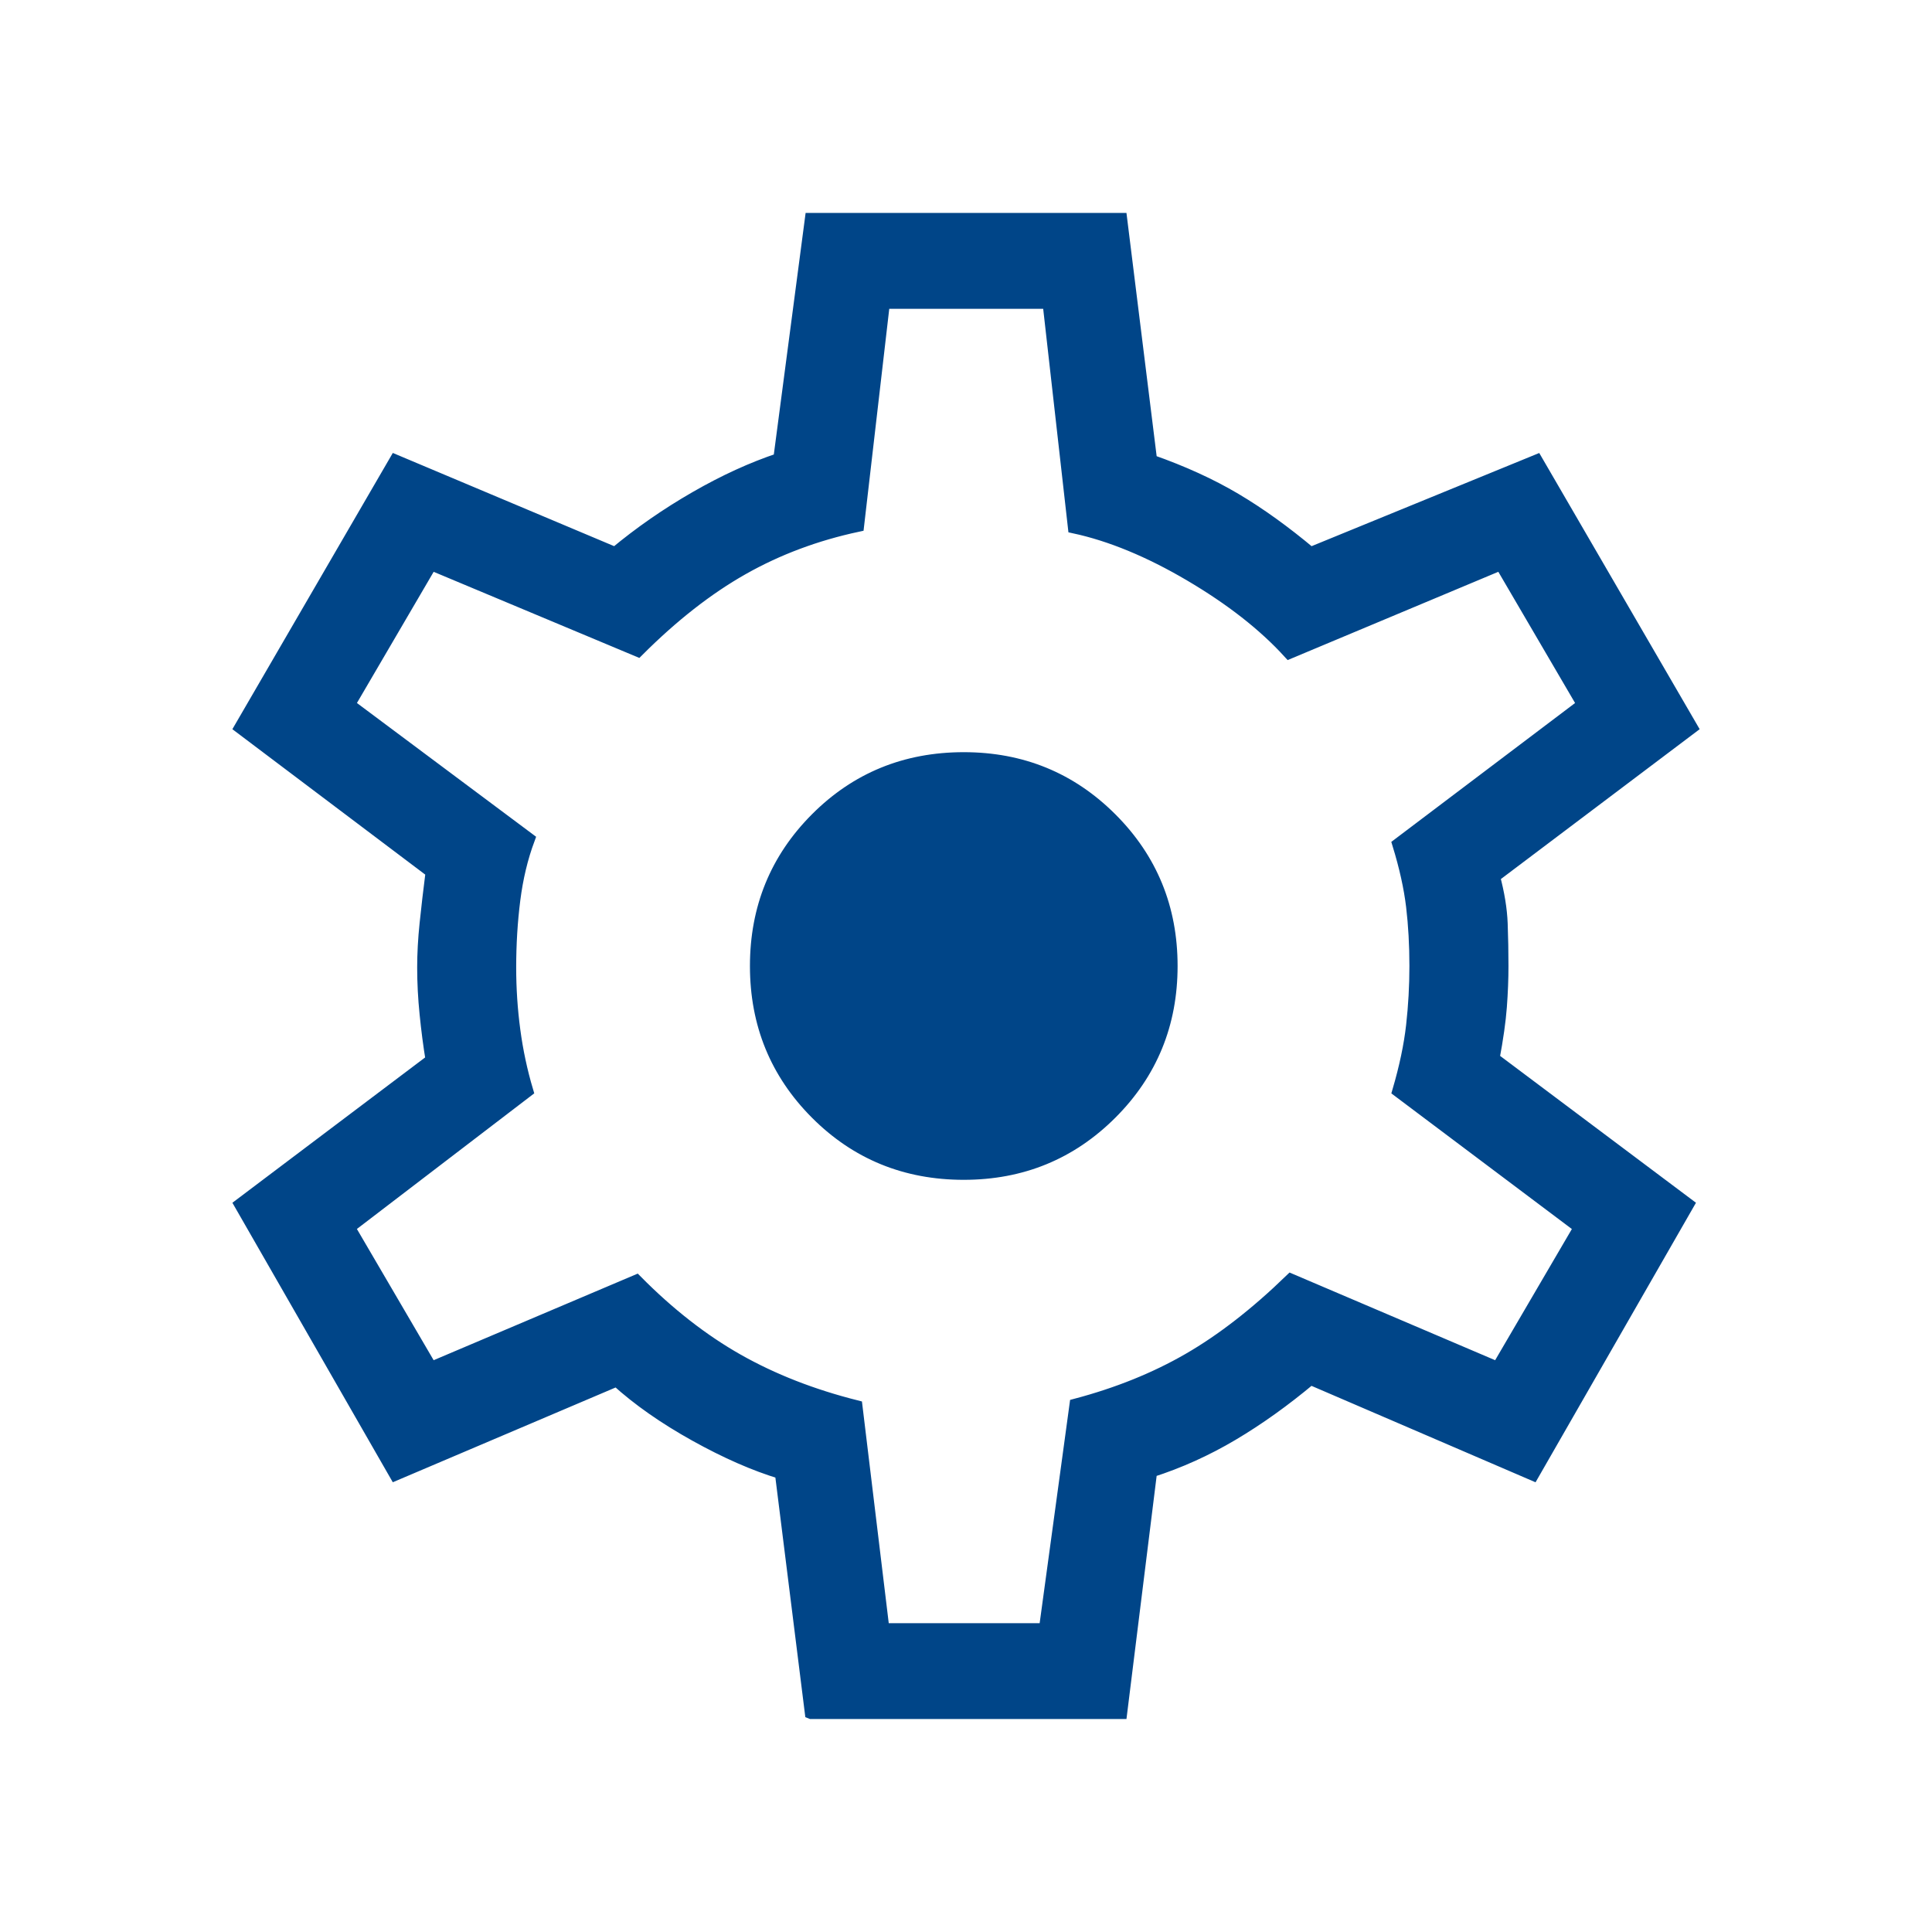 <?xml version="1.0" encoding="UTF-8"?><svg id="Ebene_1" xmlns="http://www.w3.org/2000/svg" viewBox="0 0 150 150"><defs><style>.cls-1{fill:#004588;stroke:#004588;stroke-miterlimit:10;}</style></defs><path class="cls-1" d="M62.985,132.965l-2.328-18.628c-2.056-.619-4.279-1.594-6.669-2.924-2.391-1.329-4.424-2.753-6.099-4.272l-17.18,7.307-12.013-20.932,14.85-11.197c-.19-1.164-.347-2.363-.47-3.597-.125-1.234-.187-2.434-.187-3.599,0-1.082.062-2.219.187-3.412.123-1.194.28-2.538.47-4.032l-14.85-11.197,12.013-20.684,17.056,7.183c1.924-1.602,4.004-3.046,6.243-4.335,2.237-1.288,4.412-2.283,6.526-2.985l2.452-18.628h24.03l2.328,18.752c2.469.867,4.651,1.862,6.545,2.985,1.895,1.123,3.846,2.526,5.853,4.211l17.551-7.183,12.013,20.684-15.346,11.569c.355,1.329.554,2.549.596,3.66.041,1.11.061,2.206.061,3.288,0,.999-.041,2.054-.124,3.164-.083,1.111-.273,2.455-.57,4.032l15.098,11.321-12.013,20.932-17.266-7.431c-2.007,1.684-4.026,3.129-6.057,4.335-2.031,1.205-4.145,2.159-6.341,2.861l-2.328,18.752h-24.03ZM68.559,126.525h12.596l2.378-17.439c3.245-.859,6.166-2.037,8.762-3.536,2.598-1.499,5.242-3.553,7.933-6.162l16.064,6.85,6.404-10.949-14.095-10.59c.537-1.833.892-3.52,1.066-5.059.173-1.54.259-3.087.259-4.639,0-1.635-.086-3.181-.259-4.639-.174-1.457-.529-3.06-1.066-4.811l14.343-10.838-6.404-10.949-16.436,6.887c-1.948-2.138-4.51-4.143-7.685-6.014-3.174-1.87-6.178-3.11-9.01-3.721l-1.969-17.439h-12.844l-2.006,17.316c-3.245.693-6.228,1.81-8.949,3.351-2.72,1.539-5.426,3.655-8.118,6.347l-16.064-6.726-6.404,10.949,13.971,10.429c-.537,1.445-.912,3.014-1.127,4.706-.215,1.693-.322,3.452-.322,5.276,0,1.635.107,3.257.322,4.867s.549,3.179,1.003,4.706l-13.847,10.59,6.404,10.949,15.94-6.763c2.527,2.552,5.15,4.598,7.87,6.138,2.721,1.539,5.787,2.738,9.197,3.597l2.093,17.316ZM74.826,91.101c4.492,0,8.299-1.561,11.421-4.682,3.12-3.12,4.681-6.927,4.681-11.419s-1.56-8.299-4.681-11.419c-3.122-3.122-6.928-4.682-11.421-4.682-4.516,0-8.329,1.561-11.438,4.682-3.109,3.12-4.663,6.927-4.663,11.419s1.554,8.299,4.663,11.419c3.11,3.122,6.923,4.682,11.438,4.682Z"/></svg>